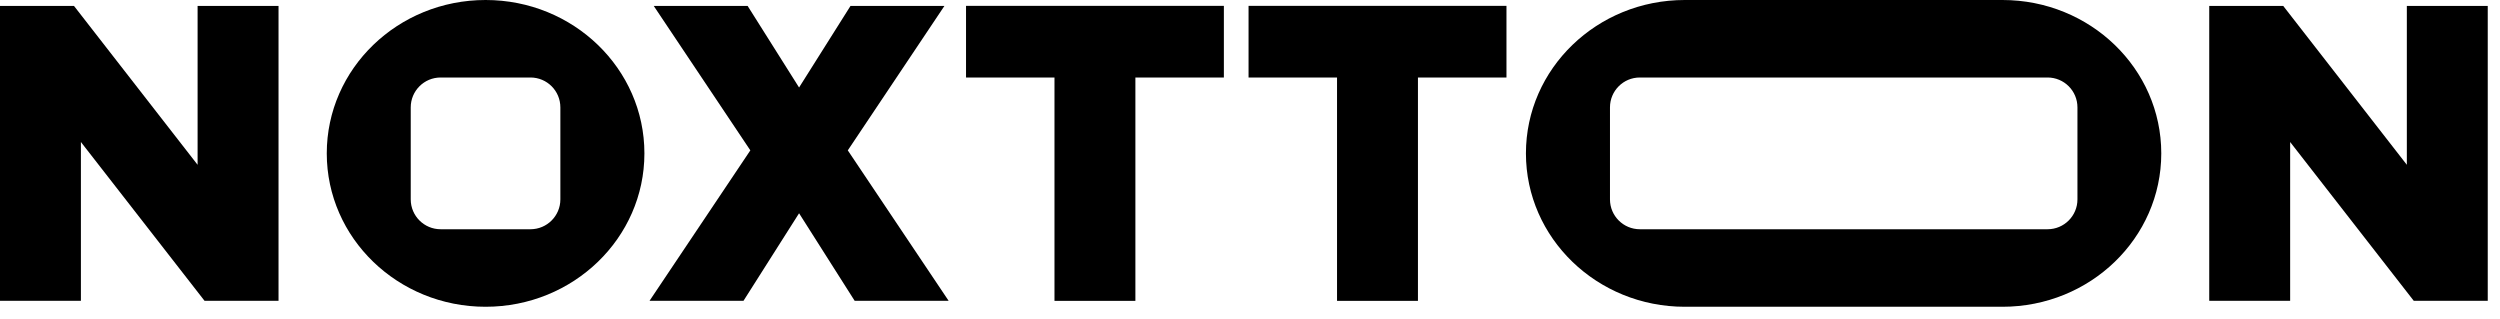 <?xml version="1.0" encoding="utf-8"?>
<svg xmlns="http://www.w3.org/2000/svg" fill="none" height="13" viewBox="0 0 102 13" width="102">
<path d="M0.003 0.241H3.018L8.062 6.724V0.241H11.364V12.274H8.346L3.301 5.794V12.274H0V0.241H0.003Z" fill="black"/>
<path d="M43.023 3.163H39.414V0.239H49.934V3.163H46.324V12.275H43.023V3.163Z" fill="black"/>
<path d="M54.551 3.163H50.941V0.239H61.464V3.163H57.852V12.275H54.551V3.163Z" fill="black"/>
<path d="M26.672 0.241L30.614 6.135L26.5 12.274H30.334L32.602 8.701L34.871 12.274H38.705L34.59 6.135L38.533 0.241H34.701L32.602 3.57L30.503 0.241H26.672Z" fill="black"/>
<path d="M90.139 0.241H93.155L98.199 6.724V0.241H101.5V12.274H98.482L93.438 5.794V12.274H90.137V0.241H90.139Z" fill="black"/>
<path d="M81.7 0H68.738C65.159 0 62.258 2.801 62.258 6.258C62.258 9.714 65.159 12.516 68.738 12.516H81.7C85.279 12.516 88.18 9.714 88.18 6.258C88.18 2.801 85.279 0 81.7 0ZM84.76 8.135C84.76 8.806 84.216 9.353 83.541 9.353H66.905C66.234 9.353 65.687 8.809 65.687 8.135V4.381C65.687 3.709 66.231 3.162 66.905 3.162H83.541C84.213 3.162 84.76 3.706 84.76 4.381V8.135Z" fill="black"/>
<path d="M19.812 0C16.233 0 13.332 2.801 13.332 6.258C13.332 9.714 16.233 12.516 19.812 12.516C23.391 12.516 26.292 9.714 26.292 6.258C26.292 2.801 23.391 0 19.812 0ZM22.863 8.135C22.863 8.806 22.319 9.353 21.644 9.353H17.977C17.305 9.353 16.758 8.809 16.758 8.135V4.381C16.758 3.709 17.302 3.162 17.977 3.162H21.644C22.316 3.162 22.863 3.706 22.863 4.381V8.135Z" fill="black"/>
</svg>